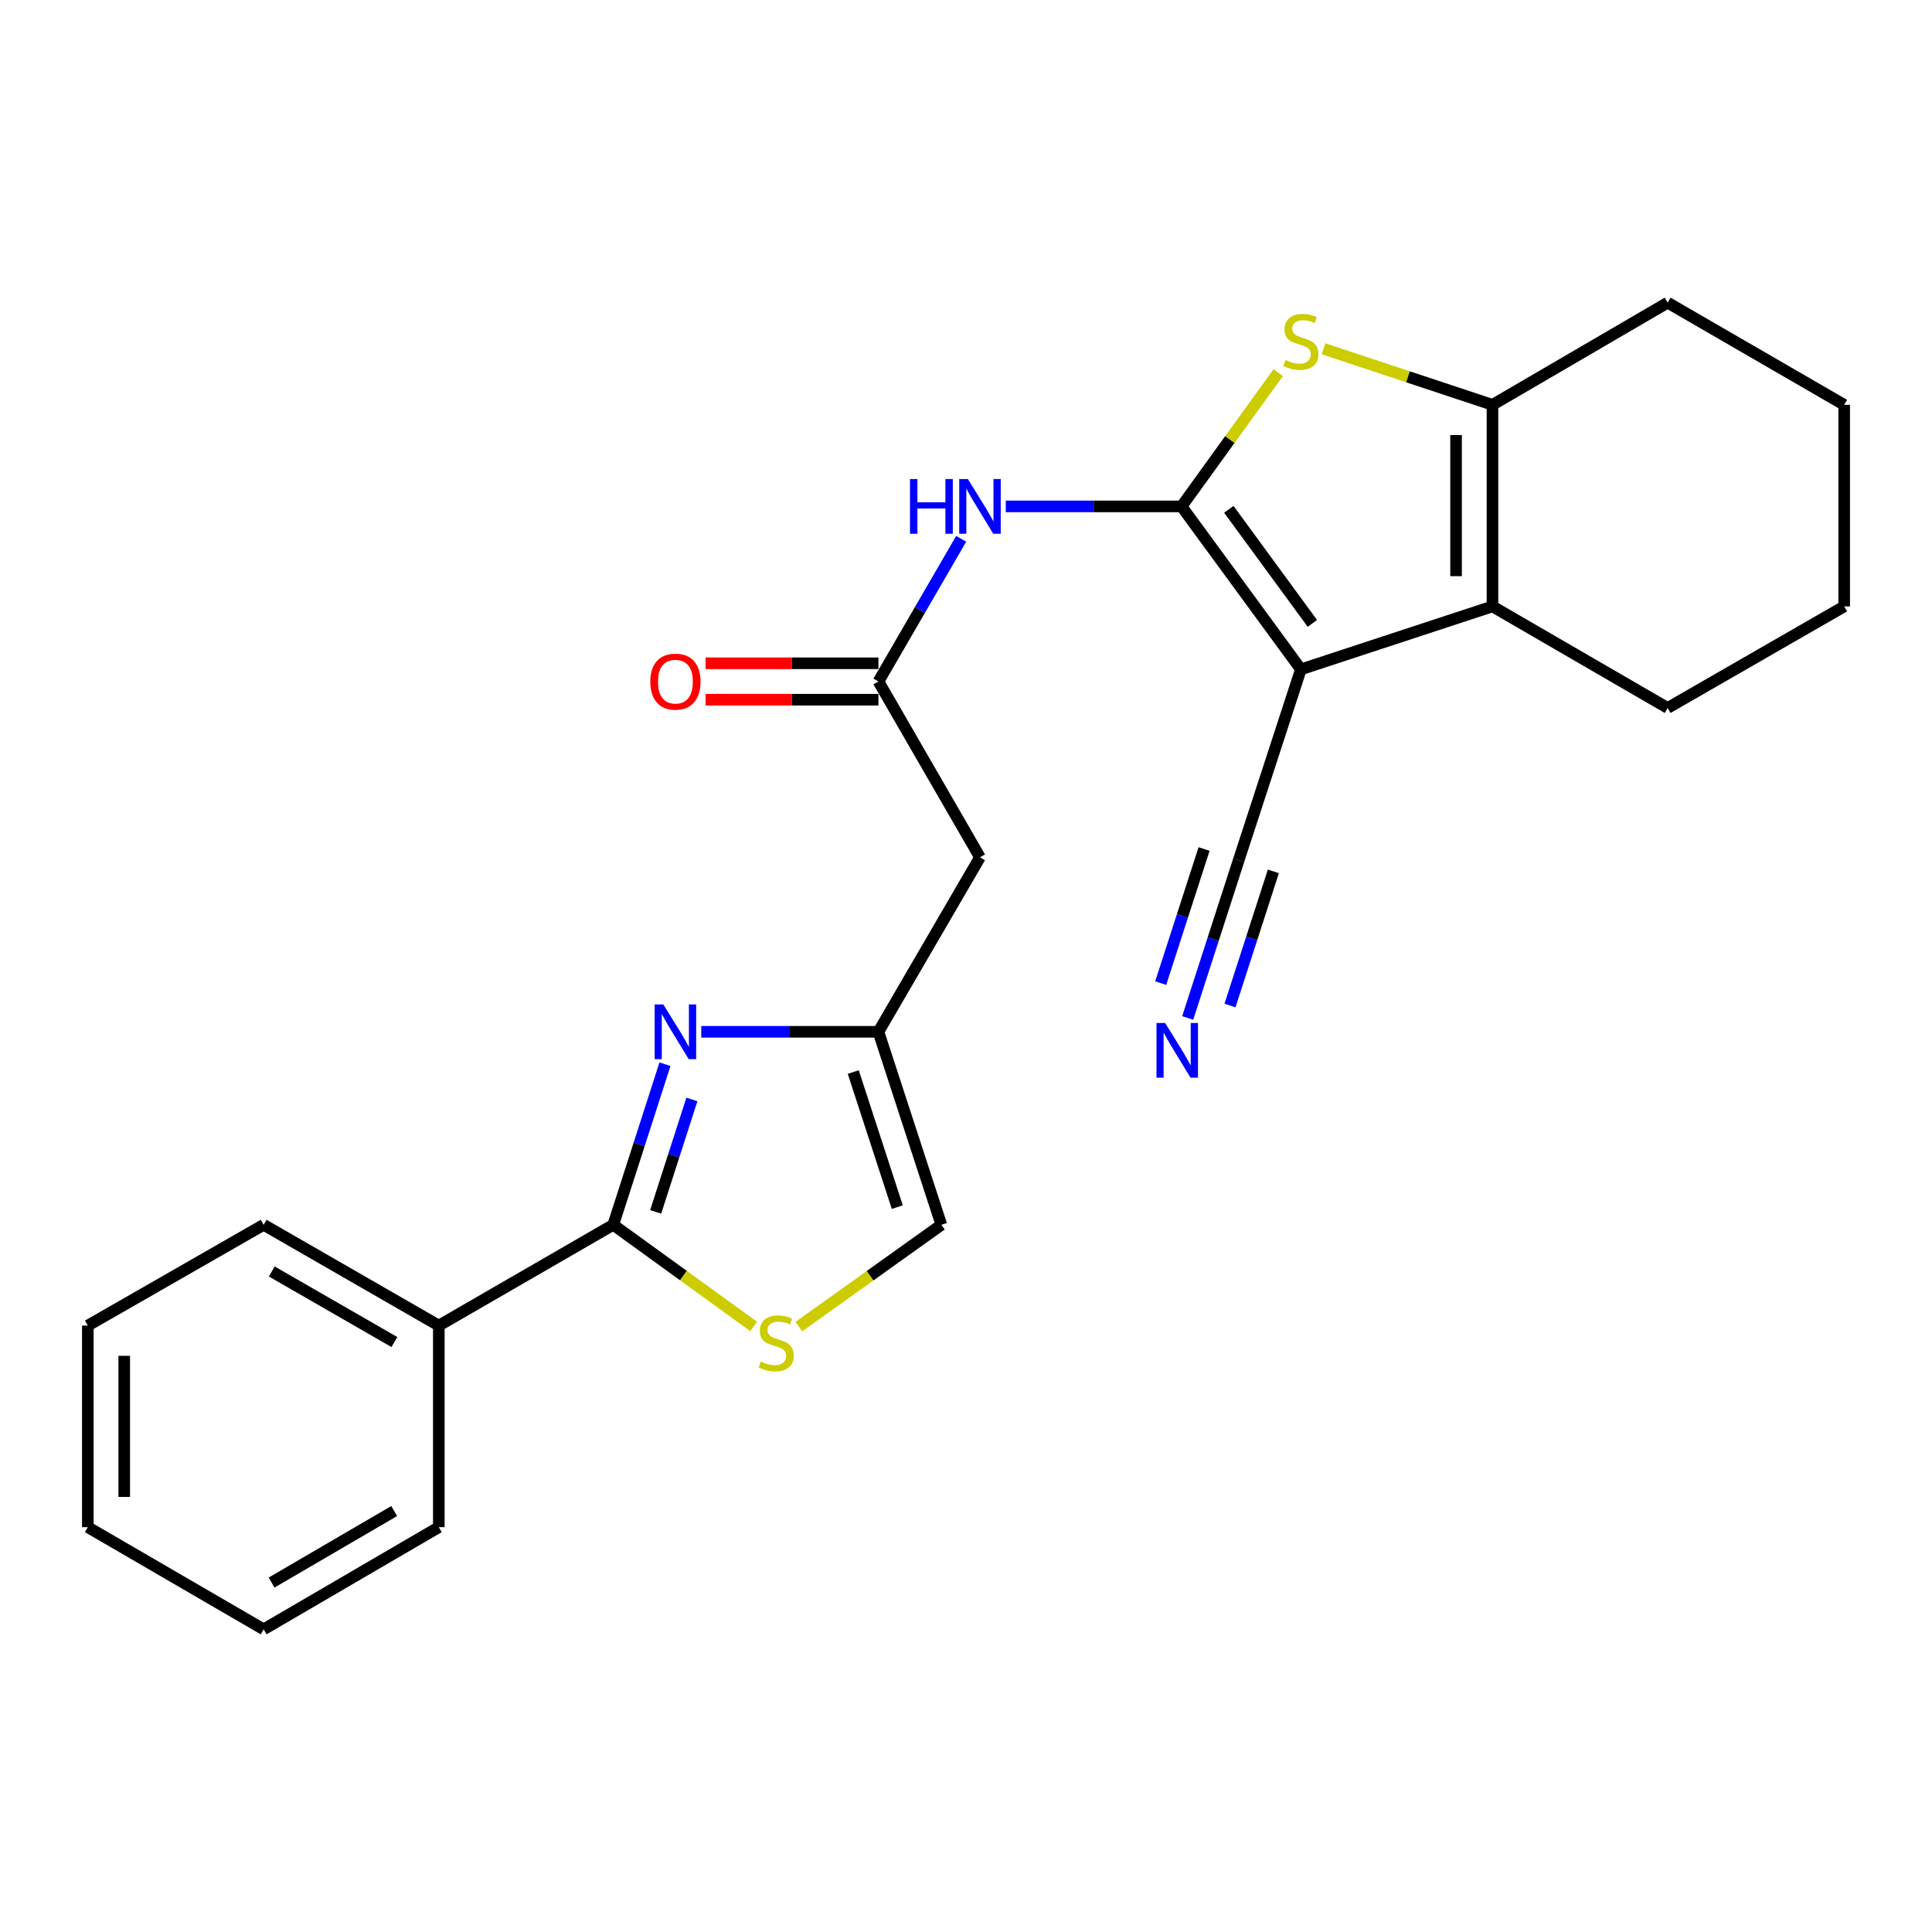 <?xml version='1.0' encoding='iso-8859-1'?>
<svg version='1.1' baseProfile='full'
              xmlns='http://www.w3.org/2000/svg'
                      xmlns:rdkit='http://www.rdkit.org/xml'
                      xmlns:xlink='http://www.w3.org/1999/xlink'
                  xml:space='preserve'
width='1000px' height='1000px' viewBox='0 0 1000 1000'>
<!-- END OF HEADER -->
<rect style='opacity:1.0;fill:#FFFFFF;stroke:none' width='1000' height='1000' x='0' y='0'> </rect>
<path class='bond-0' d='M 611.569,262.111 L 673.342,346.457' style='fill:none;fill-rule:evenodd;stroke:#000000;stroke-width:6px;stroke-linecap:butt;stroke-linejoin:miter;stroke-opacity:1' />
<path class='bond-0' d='M 636.039,263.627 L 679.28,322.67' style='fill:none;fill-rule:evenodd;stroke:#000000;stroke-width:6px;stroke-linecap:butt;stroke-linejoin:miter;stroke-opacity:1' />
<path class='bond-1' d='M 611.569,262.111 L 636.597,227.482' style='fill:none;fill-rule:evenodd;stroke:#000000;stroke-width:6px;stroke-linecap:butt;stroke-linejoin:miter;stroke-opacity:1' />
<path class='bond-1' d='M 636.597,227.482 L 661.625,192.854' style='fill:none;fill-rule:evenodd;stroke:#CCCC00;stroke-width:6px;stroke-linecap:butt;stroke-linejoin:miter;stroke-opacity:1' />
<path class='bond-6' d='M 611.569,262.111 L 566.076,262.111' style='fill:none;fill-rule:evenodd;stroke:#000000;stroke-width:6px;stroke-linecap:butt;stroke-linejoin:miter;stroke-opacity:1' />
<path class='bond-6' d='M 566.076,262.111 L 520.583,262.111' style='fill:none;fill-rule:evenodd;stroke:#0000FF;stroke-width:6px;stroke-linecap:butt;stroke-linejoin:miter;stroke-opacity:1' />
<path class='bond-2' d='M 673.342,346.457 L 772.503,313.874' style='fill:none;fill-rule:evenodd;stroke:#000000;stroke-width:6px;stroke-linecap:butt;stroke-linejoin:miter;stroke-opacity:1' />
<path class='bond-10' d='M 673.342,346.457 L 641.157,445.231' style='fill:none;fill-rule:evenodd;stroke:#000000;stroke-width:6px;stroke-linecap:butt;stroke-linejoin:miter;stroke-opacity:1' />
<path class='bond-4' d='M 685.034,180.523 L 728.768,195.032' style='fill:none;fill-rule:evenodd;stroke:#CCCC00;stroke-width:6px;stroke-linecap:butt;stroke-linejoin:miter;stroke-opacity:1' />
<path class='bond-4' d='M 728.768,195.032 L 772.503,209.541' style='fill:none;fill-rule:evenodd;stroke:#000000;stroke-width:6px;stroke-linecap:butt;stroke-linejoin:miter;stroke-opacity:1' />
<path class='bond-16' d='M 772.503,313.874 L 863.174,366.444' style='fill:none;fill-rule:evenodd;stroke:#000000;stroke-width:6px;stroke-linecap:butt;stroke-linejoin:miter;stroke-opacity:1' />
<path class='bond-25' d='M 772.503,313.874 L 772.503,209.541' style='fill:none;fill-rule:evenodd;stroke:#000000;stroke-width:6px;stroke-linecap:butt;stroke-linejoin:miter;stroke-opacity:1' />
<path class='bond-25' d='M 753.657,298.224 L 753.657,225.191' style='fill:none;fill-rule:evenodd;stroke:#000000;stroke-width:6px;stroke-linecap:butt;stroke-linejoin:miter;stroke-opacity:1' />
<path class='bond-3' d='M 362.965,534.059 L 408.82,534.059' style='fill:none;fill-rule:evenodd;stroke:#0000FF;stroke-width:6px;stroke-linecap:butt;stroke-linejoin:miter;stroke-opacity:1' />
<path class='bond-3' d='M 408.82,534.059 L 454.675,534.059' style='fill:none;fill-rule:evenodd;stroke:#000000;stroke-width:6px;stroke-linecap:butt;stroke-linejoin:miter;stroke-opacity:1' />
<path class='bond-5' d='M 344.192,550.843 L 330.808,592.398' style='fill:none;fill-rule:evenodd;stroke:#0000FF;stroke-width:6px;stroke-linecap:butt;stroke-linejoin:miter;stroke-opacity:1' />
<path class='bond-5' d='M 330.808,592.398 L 317.424,633.953' style='fill:none;fill-rule:evenodd;stroke:#000000;stroke-width:6px;stroke-linecap:butt;stroke-linejoin:miter;stroke-opacity:1' />
<path class='bond-5' d='M 358.116,569.087 L 348.747,598.176' style='fill:none;fill-rule:evenodd;stroke:#0000FF;stroke-width:6px;stroke-linecap:butt;stroke-linejoin:miter;stroke-opacity:1' />
<path class='bond-5' d='M 348.747,598.176 L 339.378,627.265' style='fill:none;fill-rule:evenodd;stroke:#000000;stroke-width:6px;stroke-linecap:butt;stroke-linejoin:miter;stroke-opacity:1' />
<path class='bond-17' d='M 772.503,209.541 L 863.174,156.657' style='fill:none;fill-rule:evenodd;stroke:#000000;stroke-width:6px;stroke-linecap:butt;stroke-linejoin:miter;stroke-opacity:1' />
<path class='bond-14' d='M 317.424,633.953 L 227.13,686.126' style='fill:none;fill-rule:evenodd;stroke:#000000;stroke-width:6px;stroke-linecap:butt;stroke-linejoin:miter;stroke-opacity:1' />
<path class='bond-27' d='M 317.424,633.953 L 353.755,660.251' style='fill:none;fill-rule:evenodd;stroke:#000000;stroke-width:6px;stroke-linecap:butt;stroke-linejoin:miter;stroke-opacity:1' />
<path class='bond-27' d='M 353.755,660.251 L 390.087,686.548' style='fill:none;fill-rule:evenodd;stroke:#CCCC00;stroke-width:6px;stroke-linecap:butt;stroke-linejoin:miter;stroke-opacity:1' />
<path class='bond-9' d='M 497.504,278.89 L 476.09,315.815' style='fill:none;fill-rule:evenodd;stroke:#0000FF;stroke-width:6px;stroke-linecap:butt;stroke-linejoin:miter;stroke-opacity:1' />
<path class='bond-9' d='M 476.09,315.815 L 454.675,352.739' style='fill:none;fill-rule:evenodd;stroke:#000000;stroke-width:6px;stroke-linecap:butt;stroke-linejoin:miter;stroke-opacity:1' />
<path class='bond-7' d='M 413.476,686.643 L 450.362,660.298' style='fill:none;fill-rule:evenodd;stroke:#CCCC00;stroke-width:6px;stroke-linecap:butt;stroke-linejoin:miter;stroke-opacity:1' />
<path class='bond-7' d='M 450.362,660.298 L 487.248,633.953' style='fill:none;fill-rule:evenodd;stroke:#000000;stroke-width:6px;stroke-linecap:butt;stroke-linejoin:miter;stroke-opacity:1' />
<path class='bond-8' d='M 454.675,534.059 L 507.235,443.745' style='fill:none;fill-rule:evenodd;stroke:#000000;stroke-width:6px;stroke-linecap:butt;stroke-linejoin:miter;stroke-opacity:1' />
<path class='bond-13' d='M 454.675,534.059 L 487.248,633.953' style='fill:none;fill-rule:evenodd;stroke:#000000;stroke-width:6px;stroke-linecap:butt;stroke-linejoin:miter;stroke-opacity:1' />
<path class='bond-13' d='M 441.644,554.885 L 464.444,624.812' style='fill:none;fill-rule:evenodd;stroke:#000000;stroke-width:6px;stroke-linecap:butt;stroke-linejoin:miter;stroke-opacity:1' />
<path class='bond-11' d='M 454.675,352.739 L 507.235,443.745' style='fill:none;fill-rule:evenodd;stroke:#000000;stroke-width:6px;stroke-linecap:butt;stroke-linejoin:miter;stroke-opacity:1' />
<path class='bond-15' d='M 454.675,343.316 L 409.95,343.316' style='fill:none;fill-rule:evenodd;stroke:#000000;stroke-width:6px;stroke-linecap:butt;stroke-linejoin:miter;stroke-opacity:1' />
<path class='bond-15' d='M 409.95,343.316 L 365.225,343.316' style='fill:none;fill-rule:evenodd;stroke:#FF0000;stroke-width:6px;stroke-linecap:butt;stroke-linejoin:miter;stroke-opacity:1' />
<path class='bond-15' d='M 454.675,362.162 L 409.95,362.162' style='fill:none;fill-rule:evenodd;stroke:#000000;stroke-width:6px;stroke-linecap:butt;stroke-linejoin:miter;stroke-opacity:1' />
<path class='bond-15' d='M 409.95,362.162 L 365.225,362.162' style='fill:none;fill-rule:evenodd;stroke:#FF0000;stroke-width:6px;stroke-linecap:butt;stroke-linejoin:miter;stroke-opacity:1' />
<path class='bond-12' d='M 641.157,445.231 L 627.955,486.067' style='fill:none;fill-rule:evenodd;stroke:#000000;stroke-width:6px;stroke-linecap:butt;stroke-linejoin:miter;stroke-opacity:1' />
<path class='bond-12' d='M 627.955,486.067 L 614.752,526.904' style='fill:none;fill-rule:evenodd;stroke:#0000FF;stroke-width:6px;stroke-linecap:butt;stroke-linejoin:miter;stroke-opacity:1' />
<path class='bond-12' d='M 623.225,439.434 L 612.003,474.145' style='fill:none;fill-rule:evenodd;stroke:#000000;stroke-width:6px;stroke-linecap:butt;stroke-linejoin:miter;stroke-opacity:1' />
<path class='bond-12' d='M 612.003,474.145 L 600.781,508.855' style='fill:none;fill-rule:evenodd;stroke:#0000FF;stroke-width:6px;stroke-linecap:butt;stroke-linejoin:miter;stroke-opacity:1' />
<path class='bond-12' d='M 659.089,451.029 L 647.867,485.74' style='fill:none;fill-rule:evenodd;stroke:#000000;stroke-width:6px;stroke-linecap:butt;stroke-linejoin:miter;stroke-opacity:1' />
<path class='bond-12' d='M 647.867,485.74 L 636.645,520.45' style='fill:none;fill-rule:evenodd;stroke:#0000FF;stroke-width:6px;stroke-linecap:butt;stroke-linejoin:miter;stroke-opacity:1' />
<path class='bond-18' d='M 227.13,686.126 L 136.47,633.953' style='fill:none;fill-rule:evenodd;stroke:#000000;stroke-width:6px;stroke-linecap:butt;stroke-linejoin:miter;stroke-opacity:1' />
<path class='bond-18' d='M 204.131,694.634 L 140.669,658.114' style='fill:none;fill-rule:evenodd;stroke:#000000;stroke-width:6px;stroke-linecap:butt;stroke-linejoin:miter;stroke-opacity:1' />
<path class='bond-19' d='M 227.13,686.126 L 227.13,790.459' style='fill:none;fill-rule:evenodd;stroke:#000000;stroke-width:6px;stroke-linecap:butt;stroke-linejoin:miter;stroke-opacity:1' />
<path class='bond-20' d='M 863.174,366.444 L 954.545,313.874' style='fill:none;fill-rule:evenodd;stroke:#000000;stroke-width:6px;stroke-linecap:butt;stroke-linejoin:miter;stroke-opacity:1' />
<path class='bond-21' d='M 863.174,156.657 L 954.545,209.541' style='fill:none;fill-rule:evenodd;stroke:#000000;stroke-width:6px;stroke-linecap:butt;stroke-linejoin:miter;stroke-opacity:1' />
<path class='bond-22' d='M 136.47,633.953 L 45.455,686.126' style='fill:none;fill-rule:evenodd;stroke:#000000;stroke-width:6px;stroke-linecap:butt;stroke-linejoin:miter;stroke-opacity:1' />
<path class='bond-23' d='M 227.13,790.459 L 136.47,843.343' style='fill:none;fill-rule:evenodd;stroke:#000000;stroke-width:6px;stroke-linecap:butt;stroke-linejoin:miter;stroke-opacity:1' />
<path class='bond-23' d='M 204.035,782.113 L 140.574,819.132' style='fill:none;fill-rule:evenodd;stroke:#000000;stroke-width:6px;stroke-linecap:butt;stroke-linejoin:miter;stroke-opacity:1' />
<path class='bond-26' d='M 954.545,313.874 L 954.545,209.541' style='fill:none;fill-rule:evenodd;stroke:#000000;stroke-width:6px;stroke-linecap:butt;stroke-linejoin:miter;stroke-opacity:1' />
<path class='bond-28' d='M 45.455,686.126 L 45.455,790.459' style='fill:none;fill-rule:evenodd;stroke:#000000;stroke-width:6px;stroke-linecap:butt;stroke-linejoin:miter;stroke-opacity:1' />
<path class='bond-28' d='M 64.301,701.776 L 64.301,774.809' style='fill:none;fill-rule:evenodd;stroke:#000000;stroke-width:6px;stroke-linecap:butt;stroke-linejoin:miter;stroke-opacity:1' />
<path class='bond-24' d='M 136.47,843.343 L 45.455,790.459' style='fill:none;fill-rule:evenodd;stroke:#000000;stroke-width:6px;stroke-linecap:butt;stroke-linejoin:miter;stroke-opacity:1' />
<path  class='atom-2' d='M 665.342 186.364
Q 665.662 186.484, 666.982 187.044
Q 668.302 187.604, 669.742 187.964
Q 671.222 188.284, 672.662 188.284
Q 675.342 188.284, 676.902 187.004
Q 678.462 185.684, 678.462 183.404
Q 678.462 181.844, 677.662 180.884
Q 676.902 179.924, 675.702 179.404
Q 674.502 178.884, 672.502 178.284
Q 669.982 177.524, 668.462 176.804
Q 666.982 176.084, 665.902 174.564
Q 664.862 173.044, 664.862 170.484
Q 664.862 166.924, 667.262 164.724
Q 669.702 162.524, 674.502 162.524
Q 677.782 162.524, 681.502 164.084
L 680.582 167.164
Q 677.182 165.764, 674.622 165.764
Q 671.862 165.764, 670.342 166.924
Q 668.822 168.044, 668.862 170.004
Q 668.862 171.524, 669.622 172.444
Q 670.422 173.364, 671.542 173.884
Q 672.702 174.404, 674.622 175.004
Q 677.182 175.804, 678.702 176.604
Q 680.222 177.404, 681.302 179.044
Q 682.422 180.644, 682.422 183.404
Q 682.422 187.324, 679.782 189.444
Q 677.182 191.524, 672.822 191.524
Q 670.302 191.524, 668.382 190.964
Q 666.502 190.444, 664.262 189.524
L 665.342 186.364
' fill='#CCCC00'/>
<path  class='atom-4' d='M 343.338 519.899
L 352.618 534.899
Q 353.538 536.379, 355.018 539.059
Q 356.498 541.739, 356.578 541.899
L 356.578 519.899
L 360.338 519.899
L 360.338 548.219
L 356.458 548.219
L 346.498 531.819
Q 345.338 529.899, 344.098 527.699
Q 342.898 525.499, 342.538 524.819
L 342.538 548.219
L 338.858 548.219
L 338.858 519.899
L 343.338 519.899
' fill='#0000FF'/>
<path  class='atom-7' d='M 471.015 247.951
L 474.855 247.951
L 474.855 259.991
L 489.335 259.991
L 489.335 247.951
L 493.175 247.951
L 493.175 276.271
L 489.335 276.271
L 489.335 263.191
L 474.855 263.191
L 474.855 276.271
L 471.015 276.271
L 471.015 247.951
' fill='#0000FF'/>
<path  class='atom-7' d='M 500.975 247.951
L 510.255 262.951
Q 511.175 264.431, 512.655 267.111
Q 514.135 269.791, 514.215 269.951
L 514.215 247.951
L 517.975 247.951
L 517.975 276.271
L 514.095 276.271
L 504.135 259.871
Q 502.975 257.951, 501.735 255.751
Q 500.535 253.551, 500.175 252.871
L 500.175 276.271
L 496.495 276.271
L 496.495 247.951
L 500.975 247.951
' fill='#0000FF'/>
<path  class='atom-8' d='M 393.77 704.724
Q 394.09 704.844, 395.41 705.404
Q 396.73 705.964, 398.17 706.324
Q 399.65 706.644, 401.09 706.644
Q 403.77 706.644, 405.33 705.364
Q 406.89 704.044, 406.89 701.764
Q 406.89 700.204, 406.09 699.244
Q 405.33 698.284, 404.13 697.764
Q 402.93 697.244, 400.93 696.644
Q 398.41 695.884, 396.89 695.164
Q 395.41 694.444, 394.33 692.924
Q 393.29 691.404, 393.29 688.844
Q 393.29 685.284, 395.69 683.084
Q 398.13 680.884, 402.93 680.884
Q 406.21 680.884, 409.93 682.444
L 409.01 685.524
Q 405.61 684.124, 403.05 684.124
Q 400.29 684.124, 398.77 685.284
Q 397.25 686.404, 397.29 688.364
Q 397.29 689.884, 398.05 690.804
Q 398.85 691.724, 399.97 692.244
Q 401.13 692.764, 403.05 693.364
Q 405.61 694.164, 407.13 694.964
Q 408.65 695.764, 409.73 697.404
Q 410.85 699.004, 410.85 701.764
Q 410.85 705.684, 408.21 707.804
Q 405.61 709.884, 401.25 709.884
Q 398.73 709.884, 396.81 709.324
Q 394.93 708.804, 392.69 707.884
L 393.77 704.724
' fill='#CCCC00'/>
<path  class='atom-13' d='M 603.078 529.49
L 612.358 544.49
Q 613.278 545.97, 614.758 548.65
Q 616.238 551.33, 616.318 551.49
L 616.318 529.49
L 620.078 529.49
L 620.078 557.81
L 616.198 557.81
L 606.238 541.41
Q 605.078 539.49, 603.838 537.29
Q 602.638 535.09, 602.278 534.41
L 602.278 557.81
L 598.598 557.81
L 598.598 529.49
L 603.078 529.49
' fill='#0000FF'/>
<path  class='atom-16' d='M 336.598 352.819
Q 336.598 346.019, 339.958 342.219
Q 343.318 338.419, 349.598 338.419
Q 355.878 338.419, 359.238 342.219
Q 362.598 346.019, 362.598 352.819
Q 362.598 359.699, 359.198 363.619
Q 355.798 367.499, 349.598 367.499
Q 343.358 367.499, 339.958 363.619
Q 336.598 359.739, 336.598 352.819
M 349.598 364.299
Q 353.918 364.299, 356.238 361.419
Q 358.598 358.499, 358.598 352.819
Q 358.598 347.259, 356.238 344.459
Q 353.918 341.619, 349.598 341.619
Q 345.278 341.619, 342.918 344.419
Q 340.598 347.219, 340.598 352.819
Q 340.598 358.539, 342.918 361.419
Q 345.278 364.299, 349.598 364.299
' fill='#FF0000'/>
</svg>

